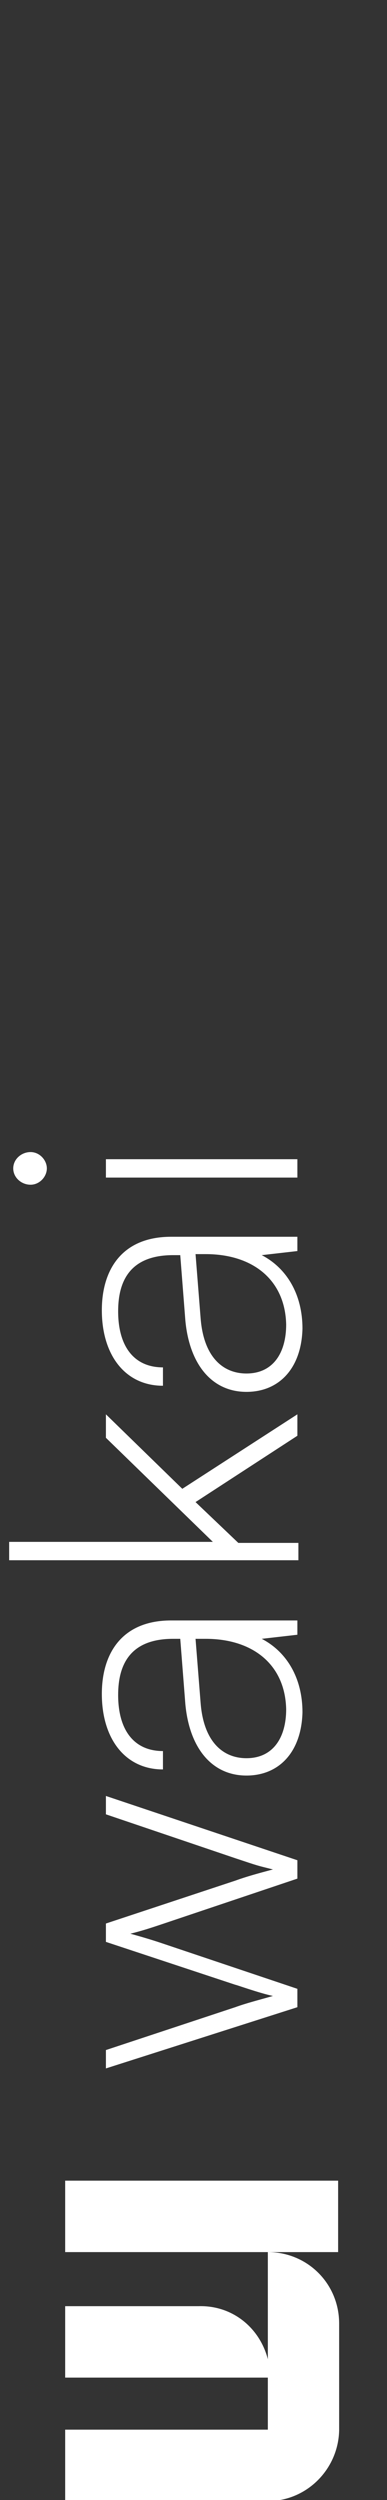 <?xml version="1.0" encoding="utf-8"?>
<!-- Generator: Adobe Illustrator 27.9.0, SVG Export Plug-In . SVG Version: 6.00 Build 0)  -->
<svg version="1.1" id="Capa_1" xmlns="http://www.w3.org/2000/svg" xmlns:xlink="http://www.w3.org/1999/xlink" x="0px" y="0px"
	 viewBox="0 0 38 245" style="enable-background:new 0 0 38 245;" xml:space="preserve">
<rect x="0" y="0" width="38" height="245" fill="#333333" stroke="none"/>
<style type="text/css">
	.st0{fill:#FFFFFF;}
</style>
<g id="Capa_1-2">
	<g>
		<path class="st0" d="M26.3,231.2v-10.5c3.9,0,7,3.1,7,7v10.5h0c-0.1,3.8-3.2,6.9-7,6.9H6.4v-7h19.9v-5.1H6.4v-7h13.1
			C22.8,225.9,25.5,228.1,26.3,231.2L26.3,231.2z M6.4,213.7h26.8v7H6.4V213.7z"/>
		<g>
			<path class="st0" d="M10.4,202.7v-1.8l12.7-4.2c1.1-0.4,2.3-0.7,3.7-1.1c-1.4-0.3-3.6-1.1-3.7-1.1l-12.7-4.2v-1.8l12.7-4.2
				c1.1-0.4,2.2-0.7,3.7-1.1c-1.6-0.4-1.3-0.3-3.7-1.1l-12.7-4.3v-1.8l18.8,6.3v1.8l-13.4,4.5c-0.9,0.3-1.8,0.6-3,0.9
				c1.1,0.3,2.1,0.6,3,0.9l13.4,4.5v1.8L10.4,202.7L10.4,202.7z"/>
			<path class="st0" d="M24.2,174c-3.4,0-5.6-2.7-6-7l-0.5-6.4H17c-4.2,0-5.4,2.5-5.4,5.5c0,3.5,1.6,5.5,4.4,5.5v1.8
				c-3.7,0-6-3-6-7.4c0-4,2-7.2,6.8-7.2h12.4v1.4l-3.5,0.4c2.5,1.3,4,3.9,4,7.2C29.6,171.7,27.4,174,24.2,174L24.2,174z M20.2,160.6
				h-1l0.5,6.3c0.3,3.8,2.2,5.4,4.5,5.4c2.6,0,3.9-2,3.9-4.8C28,163.1,24.8,160.6,20.2,160.6L20.2,160.6z"/>
			<path class="st0" d="M29.1,152.9H0.9v-1.8h20l-10.5-10.2v-2.3l7.5,7.3l11.3-7.3v2.1l-10,6.5l4.2,4h5.9V152.9L29.1,152.9z"/>
			<path class="st0" d="M24.2,136.4c-3.4,0-5.6-2.7-6-7l-0.5-6.4H17c-4.2,0-5.4,2.5-5.4,5.5c0,3.5,1.6,5.5,4.4,5.5v1.8
				c-3.7,0-6-3-6-7.4c0-4,2-7.2,6.8-7.2h12.4v1.4l-3.5,0.4c2.5,1.3,4,3.9,4,7.2C29.6,134.1,27.4,136.4,24.2,136.4L24.2,136.4z
				 M20.2,122.9h-1l0.5,6.3c0.3,3.8,2.2,5.4,4.5,5.4c2.6,0,3.9-2,3.9-4.8C28,125.4,24.8,122.9,20.2,122.9L20.2,122.9z"/>
			<path class="st0" d="M3,116.1c-0.9,0-1.7-0.7-1.7-1.6c0-0.9,0.8-1.6,1.7-1.6s1.6,0.8,1.6,1.6S3.9,116.1,3,116.1z M10.4,115.4
				v-1.8h18.8v1.8H10.4z"/>
		</g>
	</g>
</g>
</svg>

